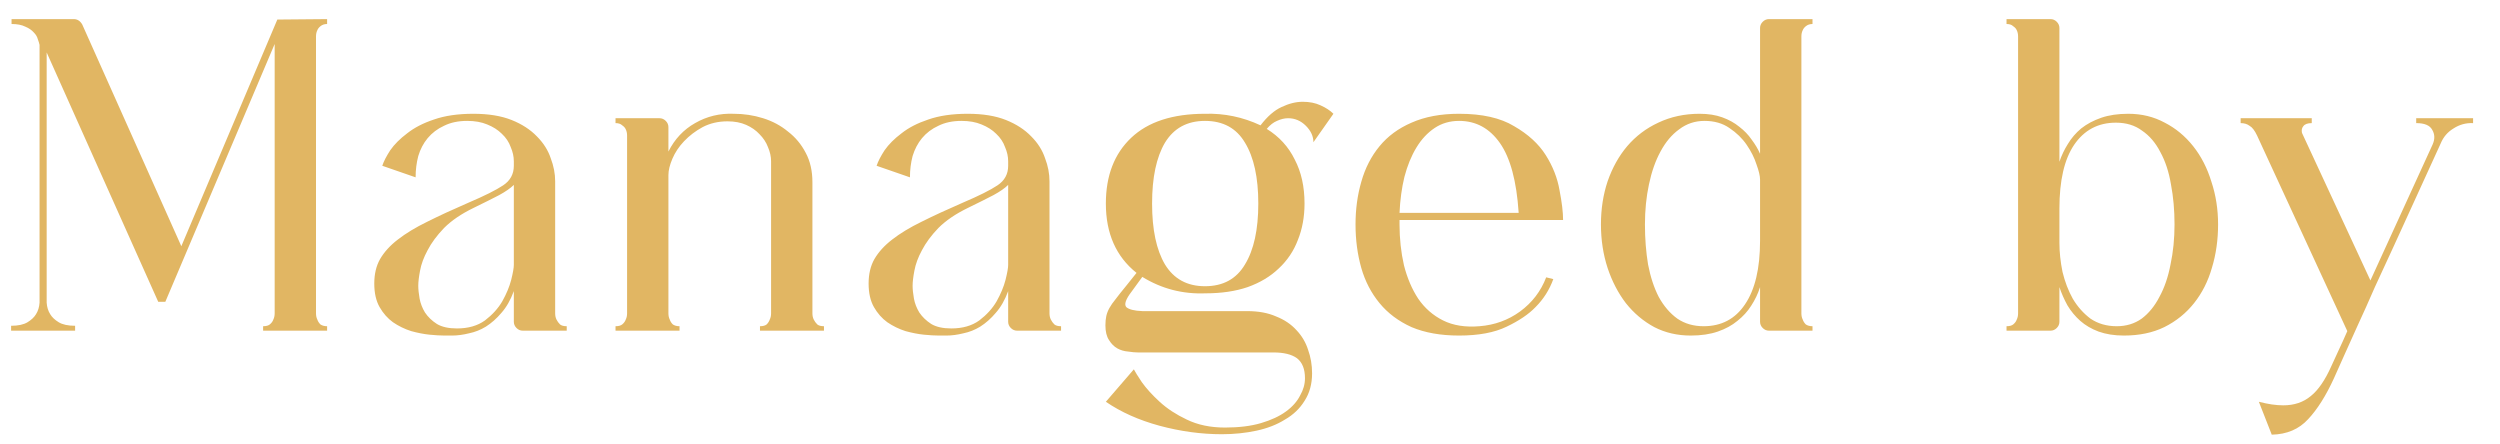<?xml version="1.0" encoding="UTF-8"?> <svg xmlns="http://www.w3.org/2000/svg" width="90" height="16" viewBox="0 0 90 16" fill="none"> <path d="M11.776 0.864C11.68 0.864 11.6 0.891 11.536 0.944C11.483 0.987 11.445 1.035 11.424 1.088C11.392 1.152 11.376 1.227 11.376 1.312V11.28C11.376 11.365 11.392 11.44 11.424 11.504C11.445 11.568 11.483 11.627 11.536 11.68C11.6 11.723 11.68 11.744 11.776 11.744V11.904H9.472V11.744C9.579 11.744 9.659 11.723 9.712 11.68C9.776 11.627 9.819 11.568 9.84 11.504C9.872 11.44 9.888 11.365 9.888 11.28V1.584L5.952 10.864H5.696L1.68 1.888V10.896C1.691 11.056 1.733 11.195 1.808 11.312C1.872 11.419 1.973 11.515 2.112 11.6C2.251 11.685 2.448 11.728 2.704 11.728V11.904H0.4V11.728C0.656 11.728 0.853 11.685 0.992 11.6C1.131 11.515 1.232 11.419 1.296 11.312C1.371 11.195 1.413 11.056 1.424 10.896V1.616C1.413 1.563 1.392 1.493 1.36 1.408C1.339 1.323 1.291 1.243 1.216 1.168C1.141 1.083 1.04 1.013 0.912 0.96C0.784 0.896 0.619 0.864 0.416 0.864V0.688H2.656C2.784 0.688 2.885 0.752 2.96 0.88L6.528 8.864L9.984 0.704L11.776 0.688V0.864ZM19.986 11.28C19.986 11.365 20.002 11.44 20.034 11.504C20.066 11.568 20.108 11.627 20.162 11.68C20.215 11.723 20.295 11.744 20.402 11.744V11.904H18.818C18.732 11.904 18.658 11.872 18.594 11.808C18.53 11.744 18.498 11.669 18.498 11.584V10.48C18.38 10.8 18.231 11.061 18.05 11.264C17.879 11.467 17.692 11.632 17.49 11.76C17.298 11.877 17.095 11.957 16.882 12C16.668 12.053 16.466 12.08 16.274 12.08C16.242 12.08 16.151 12.08 16.002 12.08C15.852 12.08 15.671 12.069 15.458 12.048C15.255 12.027 15.036 11.984 14.802 11.92C14.567 11.845 14.348 11.739 14.146 11.6C13.954 11.461 13.794 11.28 13.666 11.056C13.538 10.832 13.474 10.549 13.474 10.208C13.474 9.867 13.543 9.573 13.682 9.328C13.831 9.072 14.044 8.837 14.322 8.624C14.61 8.4 14.962 8.187 15.378 7.984C15.804 7.771 16.3 7.541 16.866 7.296C17.442 7.051 17.858 6.843 18.114 6.672C18.37 6.501 18.498 6.267 18.498 5.968V5.808C18.498 5.637 18.46 5.467 18.386 5.296C18.322 5.115 18.215 4.955 18.066 4.816C17.927 4.677 17.751 4.565 17.538 4.48C17.335 4.395 17.095 4.352 16.818 4.352C16.498 4.352 16.22 4.411 15.986 4.528C15.751 4.635 15.554 4.784 15.394 4.976C15.244 5.157 15.132 5.371 15.058 5.616C14.994 5.861 14.962 6.117 14.962 6.384L13.762 5.968C13.815 5.808 13.911 5.621 14.05 5.408C14.199 5.195 14.402 4.992 14.658 4.8C14.914 4.597 15.234 4.432 15.618 4.304C16.012 4.165 16.487 4.096 17.042 4.096C17.586 4.096 18.044 4.171 18.418 4.32C18.791 4.469 19.095 4.667 19.33 4.912C19.564 5.147 19.73 5.408 19.826 5.696C19.932 5.973 19.986 6.251 19.986 6.528V11.28ZM18.498 6.656C18.38 6.773 18.204 6.896 17.97 7.024C17.746 7.141 17.436 7.296 17.042 7.488C16.604 7.701 16.252 7.941 15.986 8.208C15.73 8.475 15.532 8.741 15.394 9.008C15.255 9.264 15.164 9.509 15.122 9.744C15.079 9.968 15.058 10.149 15.058 10.288C15.058 10.416 15.074 10.571 15.106 10.752C15.138 10.923 15.202 11.088 15.298 11.248C15.404 11.408 15.548 11.547 15.73 11.664C15.911 11.771 16.151 11.824 16.45 11.824C16.855 11.824 17.191 11.728 17.458 11.536C17.724 11.333 17.932 11.104 18.082 10.848C18.231 10.581 18.338 10.325 18.402 10.08C18.466 9.824 18.498 9.643 18.498 9.536V6.656ZM29.247 11.28C29.247 11.365 29.263 11.44 29.295 11.504C29.327 11.568 29.369 11.627 29.423 11.68C29.476 11.723 29.556 11.744 29.663 11.744V11.904H27.359V11.744C27.465 11.744 27.545 11.723 27.599 11.68C27.652 11.627 27.689 11.568 27.711 11.504C27.743 11.44 27.759 11.365 27.759 11.28V5.808C27.759 5.637 27.721 5.467 27.647 5.296C27.583 5.125 27.481 4.971 27.343 4.832C27.215 4.693 27.055 4.581 26.863 4.496C26.671 4.411 26.447 4.368 26.191 4.368C25.86 4.368 25.561 4.437 25.295 4.576C25.039 4.715 24.815 4.885 24.623 5.088C24.441 5.28 24.303 5.488 24.207 5.712C24.111 5.936 24.063 6.133 24.063 6.304V11.28C24.063 11.365 24.079 11.44 24.111 11.504C24.132 11.568 24.169 11.627 24.223 11.68C24.287 11.723 24.367 11.744 24.463 11.744V11.904H22.159V11.744C22.265 11.744 22.345 11.723 22.399 11.68C22.463 11.627 22.505 11.568 22.527 11.504C22.559 11.44 22.575 11.365 22.575 11.28V4.88C22.575 4.795 22.559 4.72 22.527 4.656C22.505 4.603 22.463 4.555 22.399 4.512C22.345 4.459 22.265 4.432 22.159 4.432V4.256H23.743C23.828 4.256 23.903 4.288 23.967 4.352C24.031 4.416 24.063 4.491 24.063 4.576V5.456C24.287 5.008 24.607 4.667 25.023 4.432C25.449 4.187 25.913 4.075 26.415 4.096C26.777 4.096 27.129 4.149 27.471 4.256C27.812 4.363 28.111 4.523 28.367 4.736C28.633 4.939 28.847 5.195 29.007 5.504C29.167 5.803 29.247 6.155 29.247 6.56V11.28ZM37.782 11.28C37.782 11.365 37.798 11.44 37.83 11.504C37.862 11.568 37.905 11.627 37.958 11.68C38.011 11.723 38.091 11.744 38.198 11.744V11.904H36.614C36.529 11.904 36.454 11.872 36.39 11.808C36.326 11.744 36.294 11.669 36.294 11.584V10.48C36.177 10.8 36.027 11.061 35.846 11.264C35.675 11.467 35.489 11.632 35.286 11.76C35.094 11.877 34.891 11.957 34.678 12C34.465 12.053 34.262 12.08 34.07 12.08C34.038 12.08 33.947 12.08 33.798 12.08C33.649 12.08 33.467 12.069 33.254 12.048C33.051 12.027 32.833 11.984 32.598 11.92C32.363 11.845 32.145 11.739 31.942 11.6C31.75 11.461 31.59 11.28 31.462 11.056C31.334 10.832 31.27 10.549 31.27 10.208C31.27 9.867 31.339 9.573 31.478 9.328C31.627 9.072 31.841 8.837 32.118 8.624C32.406 8.4 32.758 8.187 33.174 7.984C33.601 7.771 34.097 7.541 34.662 7.296C35.238 7.051 35.654 6.843 35.91 6.672C36.166 6.501 36.294 6.267 36.294 5.968V5.808C36.294 5.637 36.257 5.467 36.182 5.296C36.118 5.115 36.011 4.955 35.862 4.816C35.723 4.677 35.547 4.565 35.334 4.48C35.131 4.395 34.891 4.352 34.614 4.352C34.294 4.352 34.017 4.411 33.782 4.528C33.547 4.635 33.35 4.784 33.19 4.976C33.041 5.157 32.929 5.371 32.854 5.616C32.79 5.861 32.758 6.117 32.758 6.384L31.558 5.968C31.611 5.808 31.707 5.621 31.846 5.408C31.995 5.195 32.198 4.992 32.454 4.8C32.71 4.597 33.03 4.432 33.414 4.304C33.809 4.165 34.283 4.096 34.838 4.096C35.382 4.096 35.841 4.171 36.214 4.32C36.587 4.469 36.891 4.667 37.126 4.912C37.361 5.147 37.526 5.408 37.622 5.696C37.729 5.973 37.782 6.251 37.782 6.528V11.28ZM36.294 6.656C36.177 6.773 36.001 6.896 35.766 7.024C35.542 7.141 35.233 7.296 34.838 7.488C34.401 7.701 34.049 7.941 33.782 8.208C33.526 8.475 33.329 8.741 33.19 9.008C33.051 9.264 32.961 9.509 32.918 9.744C32.875 9.968 32.854 10.149 32.854 10.288C32.854 10.416 32.87 10.571 32.902 10.752C32.934 10.923 32.998 11.088 33.094 11.248C33.201 11.408 33.345 11.547 33.526 11.664C33.707 11.771 33.947 11.824 34.246 11.824C34.651 11.824 34.987 11.728 35.254 11.536C35.521 11.333 35.729 11.104 35.878 10.848C36.027 10.581 36.134 10.325 36.198 10.08C36.262 9.824 36.294 9.643 36.294 9.536V6.656ZM47.283 5.12C47.283 4.907 47.192 4.709 47.011 4.528C46.83 4.347 46.616 4.256 46.371 4.256C46.243 4.256 46.11 4.288 45.971 4.352C45.843 4.405 45.72 4.501 45.603 4.64C46.051 4.917 46.387 5.285 46.611 5.744C46.846 6.192 46.963 6.72 46.963 7.328C46.963 7.808 46.883 8.245 46.723 8.64C46.574 9.035 46.344 9.376 46.035 9.664C45.736 9.952 45.363 10.176 44.915 10.336C44.478 10.485 43.971 10.56 43.395 10.56C42.574 10.592 41.816 10.395 41.123 9.968L40.739 10.496C40.526 10.773 40.462 10.96 40.547 11.056C40.643 11.141 40.835 11.189 41.123 11.2H44.899C45.304 11.2 45.651 11.264 45.939 11.392C46.238 11.509 46.483 11.675 46.675 11.888C46.867 12.091 47.006 12.325 47.091 12.592C47.187 12.859 47.235 13.141 47.235 13.44C47.235 13.824 47.144 14.155 46.963 14.432C46.792 14.709 46.558 14.933 46.259 15.104C45.971 15.285 45.63 15.419 45.235 15.504C44.84 15.589 44.424 15.632 43.987 15.632C43.251 15.632 42.504 15.531 41.747 15.328C41 15.125 40.355 14.837 39.811 14.464L40.819 13.296C40.862 13.381 40.958 13.536 41.107 13.76C41.267 13.984 41.48 14.219 41.747 14.464C42.014 14.709 42.339 14.923 42.723 15.104C43.118 15.296 43.576 15.392 44.099 15.392C44.6 15.392 45.032 15.339 45.395 15.232C45.758 15.125 46.056 14.987 46.291 14.816C46.526 14.645 46.696 14.453 46.803 14.24C46.92 14.037 46.979 13.829 46.979 13.616C46.979 13.285 46.883 13.045 46.691 12.896C46.499 12.757 46.216 12.688 45.843 12.688H40.963C40.867 12.688 40.75 12.677 40.611 12.656C40.472 12.645 40.344 12.608 40.227 12.544C40.11 12.48 40.008 12.379 39.923 12.24C39.838 12.112 39.795 11.936 39.795 11.712C39.795 11.584 39.806 11.472 39.827 11.376C39.848 11.28 39.886 11.184 39.939 11.088C39.992 10.992 40.067 10.885 40.163 10.768C40.259 10.64 40.382 10.485 40.531 10.304L40.915 9.824C40.179 9.237 39.811 8.405 39.811 7.328C39.811 6.325 40.115 5.536 40.723 4.96C41.331 4.384 42.216 4.096 43.379 4.096C44.072 4.075 44.739 4.213 45.379 4.512C45.624 4.192 45.875 3.973 46.131 3.856C46.398 3.728 46.654 3.664 46.899 3.664C47.144 3.664 47.358 3.707 47.539 3.792C47.731 3.877 47.886 3.979 48.003 4.096L47.283 5.12ZM43.379 10.304C44.03 10.304 44.51 10.043 44.819 9.52C45.139 8.997 45.299 8.267 45.299 7.328C45.299 6.389 45.139 5.659 44.819 5.136C44.51 4.613 44.03 4.352 43.379 4.352C42.739 4.352 42.259 4.613 41.939 5.136C41.63 5.659 41.475 6.389 41.475 7.328C41.475 8.267 41.63 8.997 41.939 9.52C42.259 10.043 42.739 10.304 43.379 10.304ZM53.263 11.744C53.807 11.701 54.292 11.525 54.719 11.216C55.156 10.896 55.471 10.485 55.663 9.984L55.919 10.048C55.78 10.432 55.567 10.768 55.279 11.056C55.033 11.312 54.687 11.547 54.239 11.76C53.801 11.973 53.231 12.08 52.527 12.08C51.865 12.08 51.295 11.979 50.815 11.776C50.345 11.563 49.961 11.275 49.663 10.912C49.364 10.549 49.145 10.128 49.007 9.648C48.868 9.157 48.799 8.635 48.799 8.08C48.799 7.536 48.868 7.024 49.007 6.544C49.145 6.053 49.364 5.627 49.663 5.264C49.961 4.901 50.345 4.619 50.815 4.416C51.295 4.203 51.865 4.096 52.527 4.096C53.359 4.096 54.02 4.245 54.511 4.544C55.012 4.832 55.391 5.179 55.647 5.584C55.903 5.989 56.068 6.411 56.143 6.848C56.228 7.285 56.271 7.643 56.271 7.92H50.383V8.08C50.383 8.592 50.436 9.083 50.543 9.552C50.66 10.011 50.831 10.411 51.055 10.752C51.289 11.093 51.588 11.355 51.951 11.536C52.313 11.717 52.751 11.787 53.263 11.744ZM52.527 4.352C52.196 4.352 51.903 4.437 51.647 4.608C51.391 4.779 51.172 5.013 50.991 5.312C50.809 5.611 50.665 5.963 50.559 6.368C50.463 6.763 50.404 7.195 50.383 7.664H54.671V7.648C54.596 6.517 54.372 5.685 53.999 5.152C53.625 4.619 53.135 4.352 52.527 4.352ZM65.25 0.864C65.154 0.864 65.074 0.891 65.01 0.944C64.957 0.987 64.92 1.035 64.898 1.088C64.866 1.152 64.85 1.227 64.85 1.312V11.28C64.85 11.365 64.866 11.44 64.898 11.504C64.92 11.568 64.957 11.627 65.01 11.68C65.074 11.723 65.154 11.744 65.25 11.744V11.904H63.682C63.597 11.904 63.522 11.872 63.458 11.808C63.394 11.744 63.362 11.669 63.362 11.584V10.336C63.288 10.571 63.181 10.795 63.042 11.008C62.914 11.211 62.749 11.392 62.546 11.552C62.354 11.712 62.12 11.84 61.842 11.936C61.565 12.032 61.24 12.08 60.866 12.08C60.386 12.08 59.949 11.979 59.554 11.776C59.16 11.563 58.818 11.275 58.53 10.912C58.253 10.549 58.034 10.128 57.874 9.648C57.714 9.157 57.634 8.635 57.634 8.08C57.634 7.525 57.714 7.008 57.874 6.528C58.045 6.037 58.28 5.616 58.578 5.264C58.888 4.901 59.261 4.619 59.698 4.416C60.146 4.203 60.642 4.096 61.186 4.096C61.496 4.096 61.768 4.139 62.002 4.224C62.237 4.309 62.44 4.421 62.61 4.56C62.792 4.699 62.941 4.853 63.058 5.024C63.186 5.195 63.288 5.365 63.362 5.536V1.008C63.362 0.923 63.394 0.848 63.458 0.784C63.522 0.72 63.597 0.688 63.682 0.688H65.25V0.864ZM63.362 6.464C63.362 6.336 63.32 6.155 63.234 5.92C63.16 5.685 63.042 5.451 62.882 5.216C62.722 4.981 62.514 4.779 62.258 4.608C62.013 4.437 61.714 4.352 61.362 4.352C61.021 4.352 60.717 4.453 60.45 4.656C60.184 4.848 59.96 5.115 59.778 5.456C59.597 5.787 59.458 6.181 59.362 6.64C59.266 7.088 59.218 7.568 59.218 8.08C59.218 8.592 59.256 9.072 59.33 9.52C59.416 9.968 59.544 10.357 59.714 10.688C59.896 11.019 60.12 11.28 60.386 11.472C60.653 11.653 60.968 11.744 61.33 11.744C61.97 11.744 62.466 11.483 62.818 10.96C63.181 10.427 63.362 9.664 63.362 8.672V6.464ZM76.619 4.096C77.099 4.096 77.537 4.203 77.931 4.416C78.326 4.619 78.667 4.901 78.955 5.264C79.243 5.627 79.462 6.053 79.611 6.544C79.771 7.024 79.851 7.536 79.851 8.08C79.851 8.635 79.777 9.157 79.627 9.648C79.489 10.128 79.275 10.549 78.987 10.912C78.699 11.275 78.342 11.563 77.915 11.776C77.499 11.979 77.014 12.08 76.459 12.08C76.118 12.08 75.814 12.032 75.547 11.936C75.291 11.84 75.073 11.712 74.891 11.552C74.71 11.392 74.555 11.205 74.427 10.992C74.31 10.779 74.214 10.56 74.139 10.336V11.584C74.139 11.669 74.107 11.744 74.043 11.808C73.979 11.872 73.905 11.904 73.819 11.904H72.235V11.744C72.342 11.744 72.422 11.723 72.475 11.68C72.539 11.627 72.582 11.568 72.603 11.504C72.635 11.44 72.651 11.365 72.651 11.28V1.312C72.651 1.227 72.635 1.152 72.603 1.088C72.582 1.035 72.539 0.987 72.475 0.944C72.422 0.891 72.342 0.864 72.235 0.864V0.688H73.819C73.905 0.688 73.979 0.72 74.043 0.784C74.107 0.848 74.139 0.923 74.139 1.008V5.824C74.214 5.6 74.315 5.387 74.443 5.184C74.571 4.971 74.731 4.784 74.923 4.624C75.126 4.464 75.366 4.336 75.643 4.24C75.921 4.144 76.246 4.096 76.619 4.096ZM76.203 11.744C76.545 11.744 76.843 11.653 77.099 11.472C77.355 11.28 77.569 11.019 77.739 10.688C77.921 10.357 78.054 9.968 78.139 9.52C78.235 9.072 78.283 8.592 78.283 8.08C78.283 7.568 78.241 7.088 78.155 6.64C78.081 6.192 77.953 5.803 77.771 5.472C77.601 5.141 77.382 4.885 77.115 4.704C76.859 4.512 76.545 4.416 76.171 4.416C75.531 4.416 75.03 4.683 74.667 5.216C74.315 5.739 74.139 6.501 74.139 7.504V8.736C74.139 9.077 74.177 9.429 74.251 9.792C74.337 10.144 74.459 10.464 74.619 10.752C74.79 11.04 75.003 11.28 75.259 11.472C75.526 11.653 75.841 11.744 76.203 11.744ZM89.031 4.256V4.432C88.775 4.421 88.54 4.485 88.327 4.624C88.114 4.752 87.959 4.933 87.863 5.168C87.255 6.501 86.69 7.739 86.167 8.88C85.943 9.36 85.719 9.845 85.495 10.336C85.282 10.827 85.074 11.291 84.871 11.728C84.679 12.155 84.508 12.533 84.359 12.864C84.21 13.195 84.098 13.445 84.023 13.616C83.735 14.245 83.426 14.736 83.095 15.088C82.764 15.451 82.327 15.637 81.783 15.648L81.319 14.464C81.49 14.507 81.644 14.539 81.783 14.56C81.933 14.581 82.071 14.592 82.199 14.592C82.594 14.592 82.924 14.48 83.191 14.256C83.458 14.043 83.703 13.685 83.927 13.184C84.013 13.003 84.103 12.805 84.199 12.592C84.295 12.389 84.397 12.165 84.503 11.92L81.255 4.88C81.17 4.699 81.079 4.581 80.983 4.528C80.898 4.464 80.791 4.432 80.663 4.432V4.256H83.223V4.432C83.074 4.432 82.972 4.469 82.919 4.544C82.866 4.608 82.85 4.688 82.871 4.784L85.335 10.096L87.575 5.2C87.66 5.008 87.655 4.832 87.559 4.672C87.474 4.512 87.282 4.432 86.983 4.432V4.256H89.031Z" fill="#E1B663"></path> </svg> 